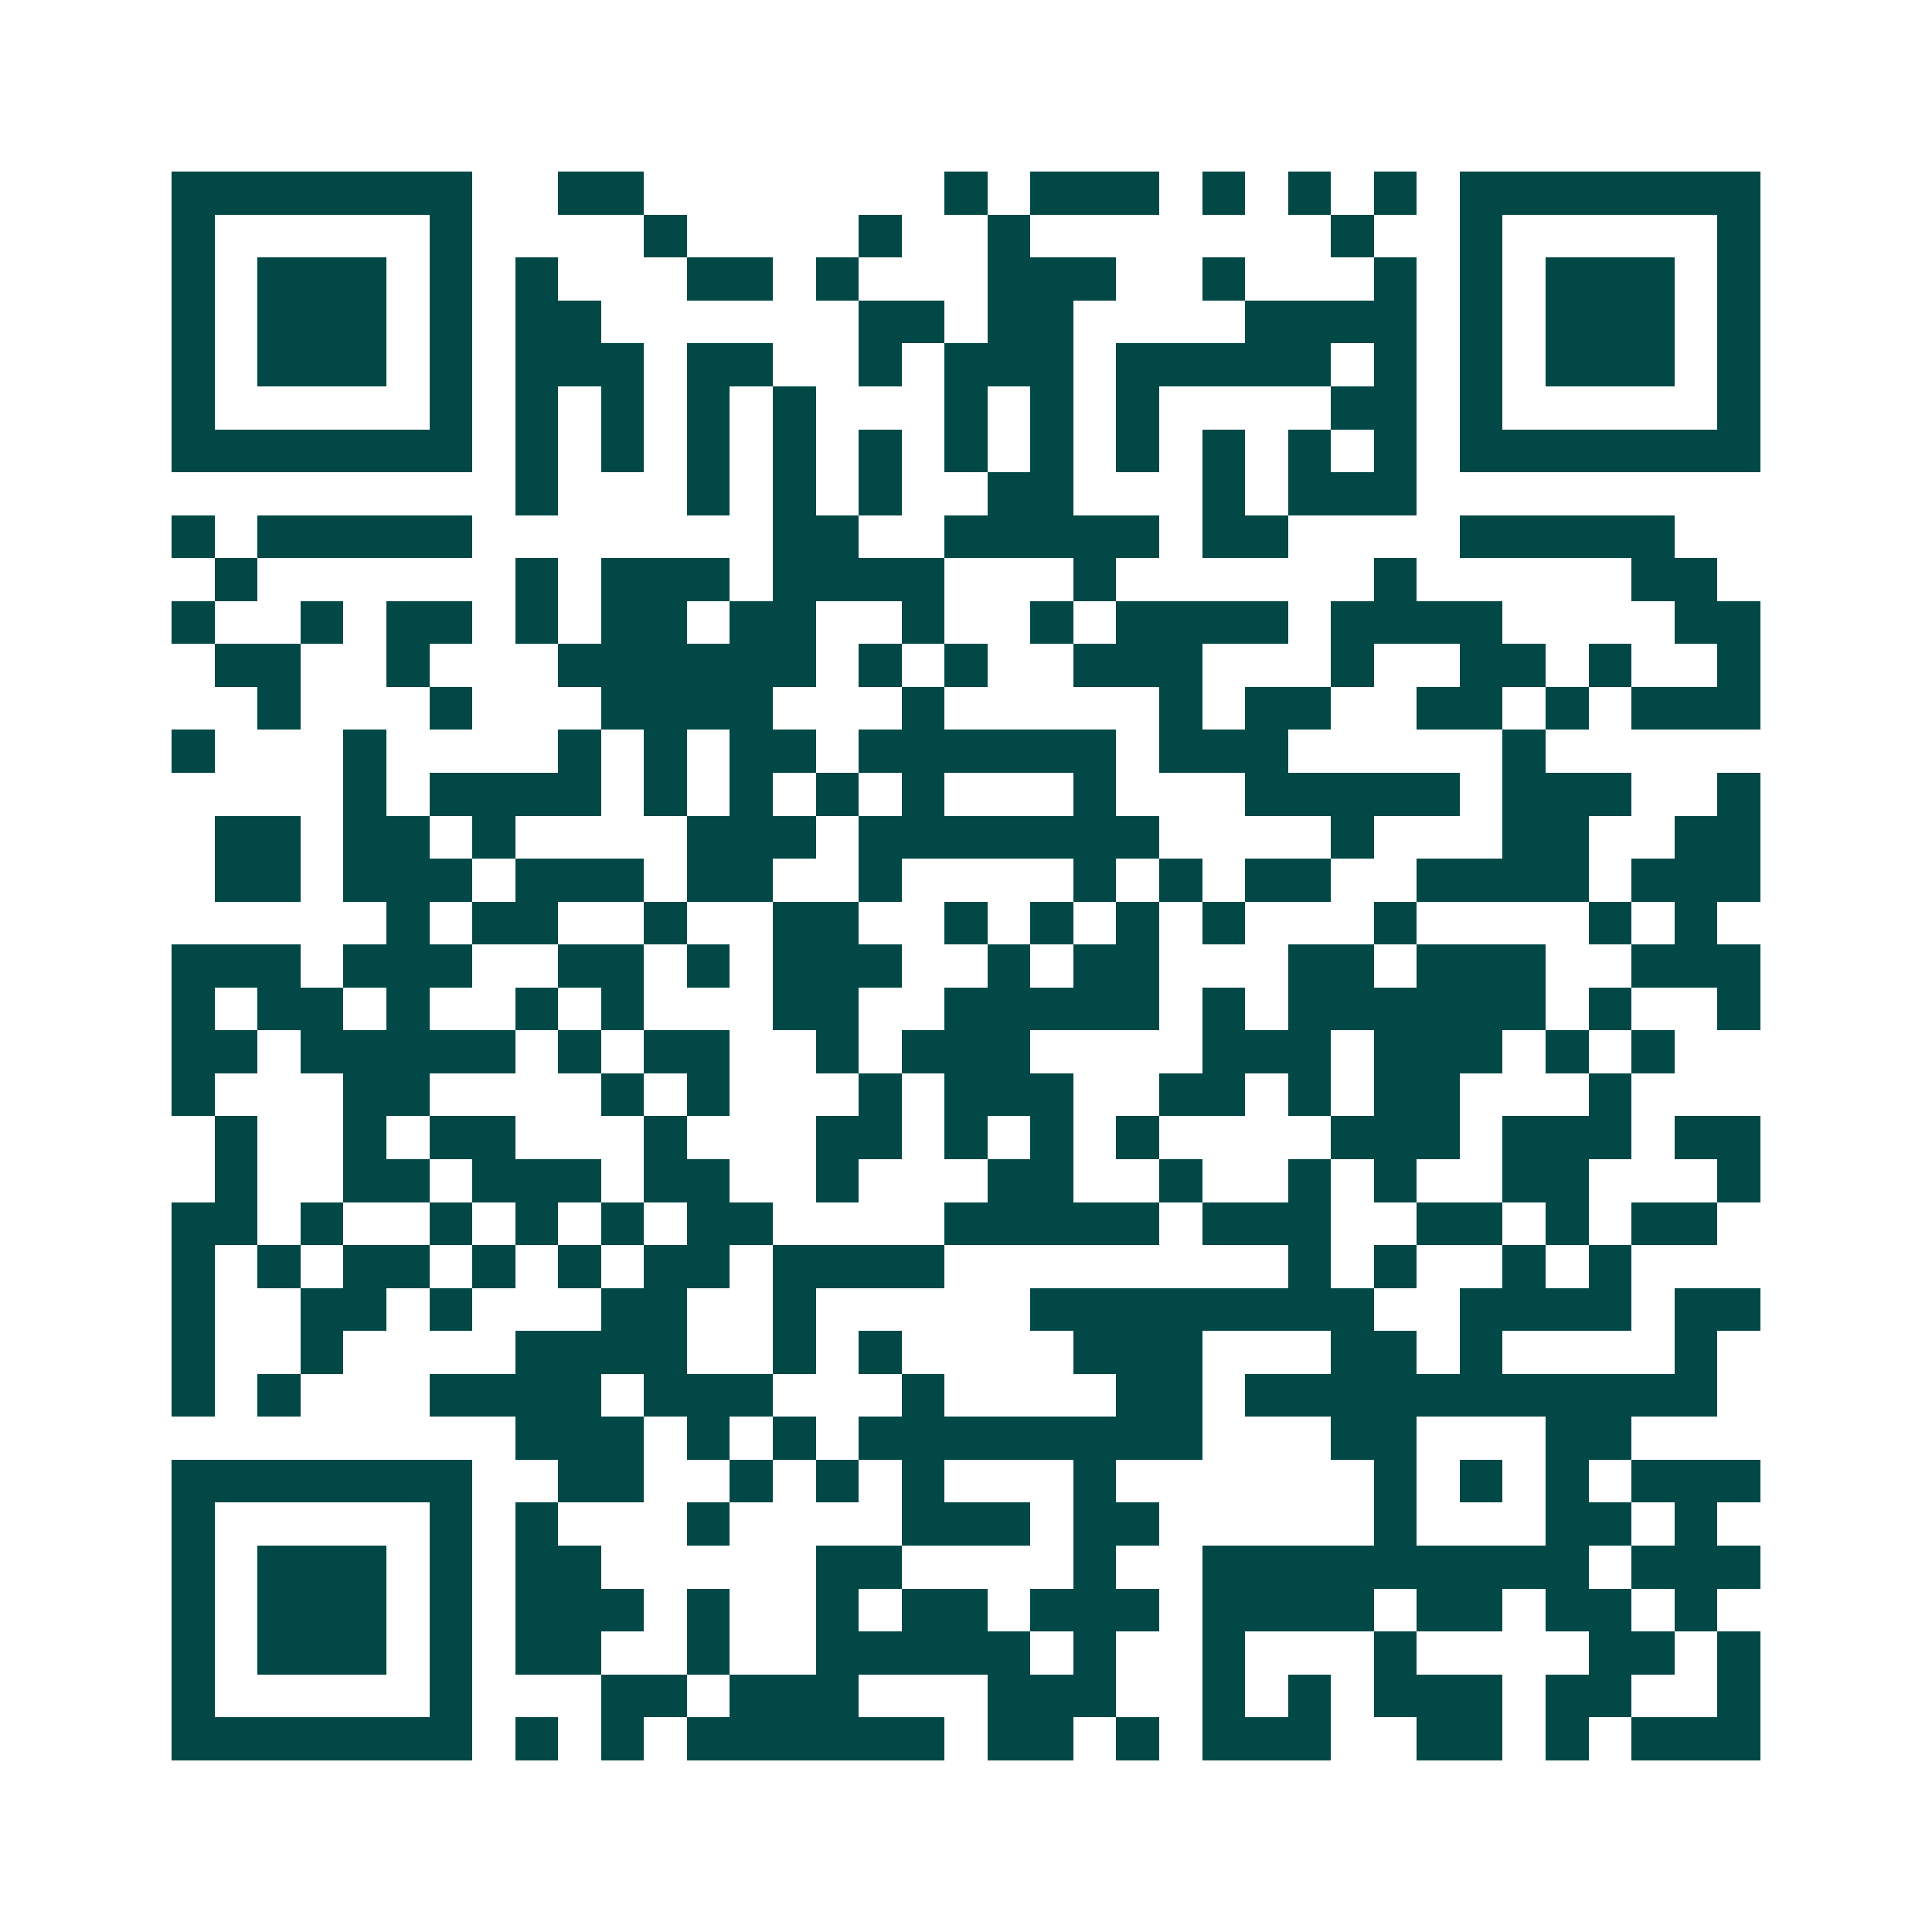 <svg xmlns="http://www.w3.org/2000/svg" width="200" height="200" viewBox="0 0 45 45" shape-rendering="crispEdges"><path fill="#ffffff" d="M0 0h45v45H0z"/><path stroke="#014847" d="M4 4.5h7m2 0h2m7 0h1m1 0h3m1 0h1m1 0h1m1 0h1m1 0h7M4 5.5h1m5 0h1m4 0h1m4 0h1m2 0h1m7 0h1m2 0h1m5 0h1M4 6.5h1m1 0h3m1 0h1m1 0h1m3 0h2m1 0h1m3 0h3m2 0h1m3 0h1m1 0h1m1 0h3m1 0h1M4 7.5h1m1 0h3m1 0h1m1 0h2m6 0h2m1 0h2m4 0h4m1 0h1m1 0h3m1 0h1M4 8.5h1m1 0h3m1 0h1m1 0h3m1 0h2m2 0h1m1 0h3m1 0h5m1 0h1m1 0h1m1 0h3m1 0h1M4 9.5h1m5 0h1m1 0h1m1 0h1m1 0h1m1 0h1m3 0h1m1 0h1m1 0h1m4 0h2m1 0h1m5 0h1M4 10.5h7m1 0h1m1 0h1m1 0h1m1 0h1m1 0h1m1 0h1m1 0h1m1 0h1m1 0h1m1 0h1m1 0h1m1 0h7M12 11.5h1m3 0h1m1 0h1m1 0h1m2 0h2m3 0h1m1 0h3M4 12.5h1m1 0h5m7 0h2m2 0h5m1 0h2m4 0h5M5 13.5h1m6 0h1m1 0h3m1 0h4m3 0h1m6 0h1m5 0h2M4 14.5h1m2 0h1m1 0h2m1 0h1m1 0h2m1 0h2m2 0h1m2 0h1m1 0h4m1 0h4m4 0h2M5 15.5h2m2 0h1m3 0h6m1 0h1m1 0h1m2 0h3m3 0h1m2 0h2m1 0h1m2 0h1M6 16.5h1m3 0h1m3 0h4m3 0h1m5 0h1m1 0h2m2 0h2m1 0h1m1 0h3M4 17.5h1m3 0h1m4 0h1m1 0h1m1 0h2m1 0h6m1 0h3m5 0h1M8 18.5h1m1 0h4m1 0h1m1 0h1m1 0h1m1 0h1m3 0h1m3 0h5m1 0h3m2 0h1M5 19.5h2m1 0h2m1 0h1m4 0h3m1 0h7m4 0h1m3 0h2m2 0h2M5 20.5h2m1 0h3m1 0h3m1 0h2m2 0h1m4 0h1m1 0h1m1 0h2m2 0h4m1 0h3M9 21.5h1m1 0h2m2 0h1m2 0h2m2 0h1m1 0h1m1 0h1m1 0h1m3 0h1m4 0h1m1 0h1M4 22.5h3m1 0h3m2 0h2m1 0h1m1 0h3m2 0h1m1 0h2m3 0h2m1 0h3m2 0h3M4 23.5h1m1 0h2m1 0h1m2 0h1m1 0h1m3 0h2m2 0h5m1 0h1m1 0h6m1 0h1m2 0h1M4 24.5h2m1 0h5m1 0h1m1 0h2m2 0h1m1 0h3m4 0h3m1 0h3m1 0h1m1 0h1M4 25.5h1m3 0h2m4 0h1m1 0h1m3 0h1m1 0h3m2 0h2m1 0h1m1 0h2m3 0h1M5 26.5h1m2 0h1m1 0h2m3 0h1m3 0h2m1 0h1m1 0h1m1 0h1m4 0h3m1 0h3m1 0h2M5 27.5h1m2 0h2m1 0h3m1 0h2m2 0h1m3 0h2m2 0h1m2 0h1m1 0h1m2 0h2m3 0h1M4 28.5h2m1 0h1m2 0h1m1 0h1m1 0h1m1 0h2m4 0h5m1 0h3m2 0h2m1 0h1m1 0h2M4 29.5h1m1 0h1m1 0h2m1 0h1m1 0h1m1 0h2m1 0h4m8 0h1m1 0h1m2 0h1m1 0h1M4 30.5h1m2 0h2m1 0h1m3 0h2m2 0h1m5 0h8m2 0h4m1 0h2M4 31.5h1m2 0h1m4 0h4m2 0h1m1 0h1m4 0h3m3 0h2m1 0h1m4 0h1M4 32.5h1m1 0h1m3 0h4m1 0h3m3 0h1m4 0h2m1 0h11M12 33.5h3m1 0h1m1 0h1m1 0h8m3 0h2m3 0h2M4 34.5h7m2 0h2m2 0h1m1 0h1m1 0h1m3 0h1m6 0h1m1 0h1m1 0h1m1 0h3M4 35.5h1m5 0h1m1 0h1m3 0h1m4 0h3m1 0h2m5 0h1m3 0h2m1 0h1M4 36.5h1m1 0h3m1 0h1m1 0h2m5 0h2m4 0h1m2 0h9m1 0h3M4 37.5h1m1 0h3m1 0h1m1 0h3m1 0h1m2 0h1m1 0h2m1 0h3m1 0h4m1 0h2m1 0h2m1 0h1M4 38.5h1m1 0h3m1 0h1m1 0h2m2 0h1m2 0h5m1 0h1m2 0h1m3 0h1m4 0h2m1 0h1M4 39.5h1m5 0h1m3 0h2m1 0h3m3 0h3m2 0h1m1 0h1m1 0h3m1 0h2m2 0h1M4 40.5h7m1 0h1m1 0h1m1 0h6m1 0h2m1 0h1m1 0h3m2 0h2m1 0h1m1 0h3"/></svg>
